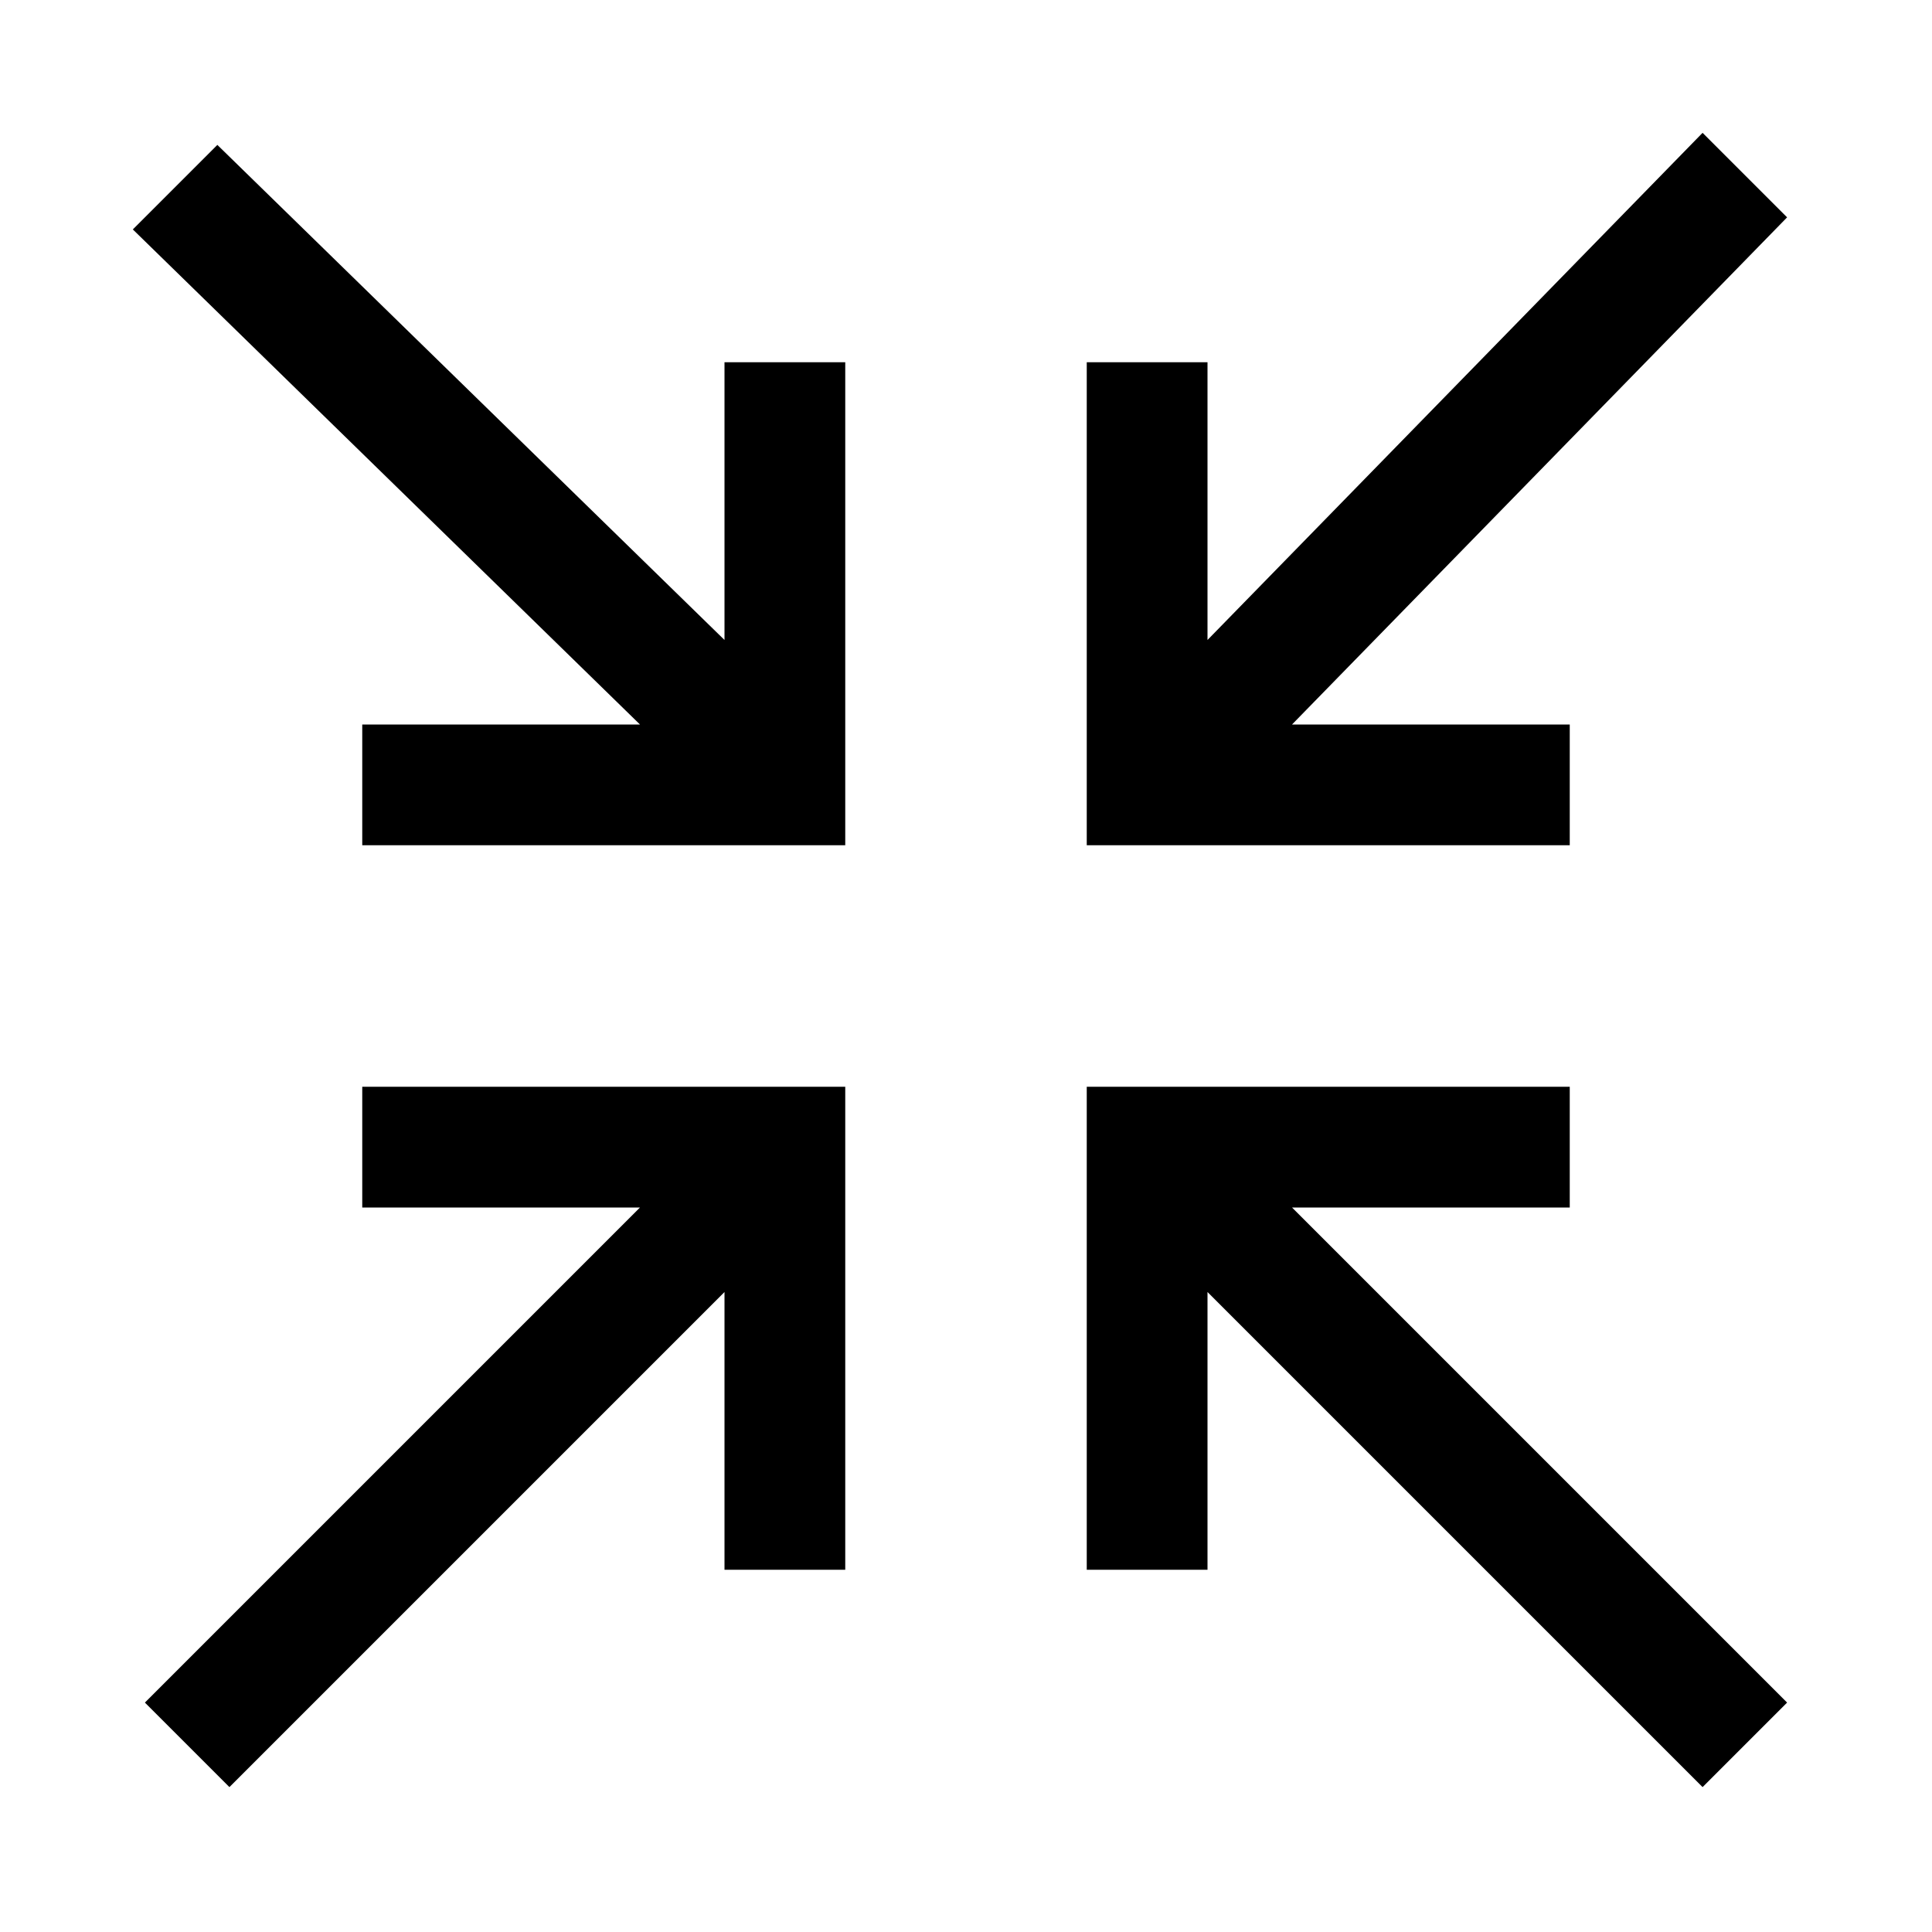<svg xmlns="http://www.w3.org/2000/svg" style="enable-background:new 0 0 16 16" viewBox="0 0 16 16"><path d="M6 3h1v4H3V6h2.3L1.1 1.9l.7-.7L6 5.3V3zM3 9v1h2.3l-4.1 4.1.7.7L6 10.7V13h1V9H3zm10-2V6h-2.3l4.1-4.2-.7-.7L10 5.3V3H9v4h4zm0 3V9H9v4h1v-2.3l4.1 4.1.7-.7-4.1-4.1H13z"/></svg>